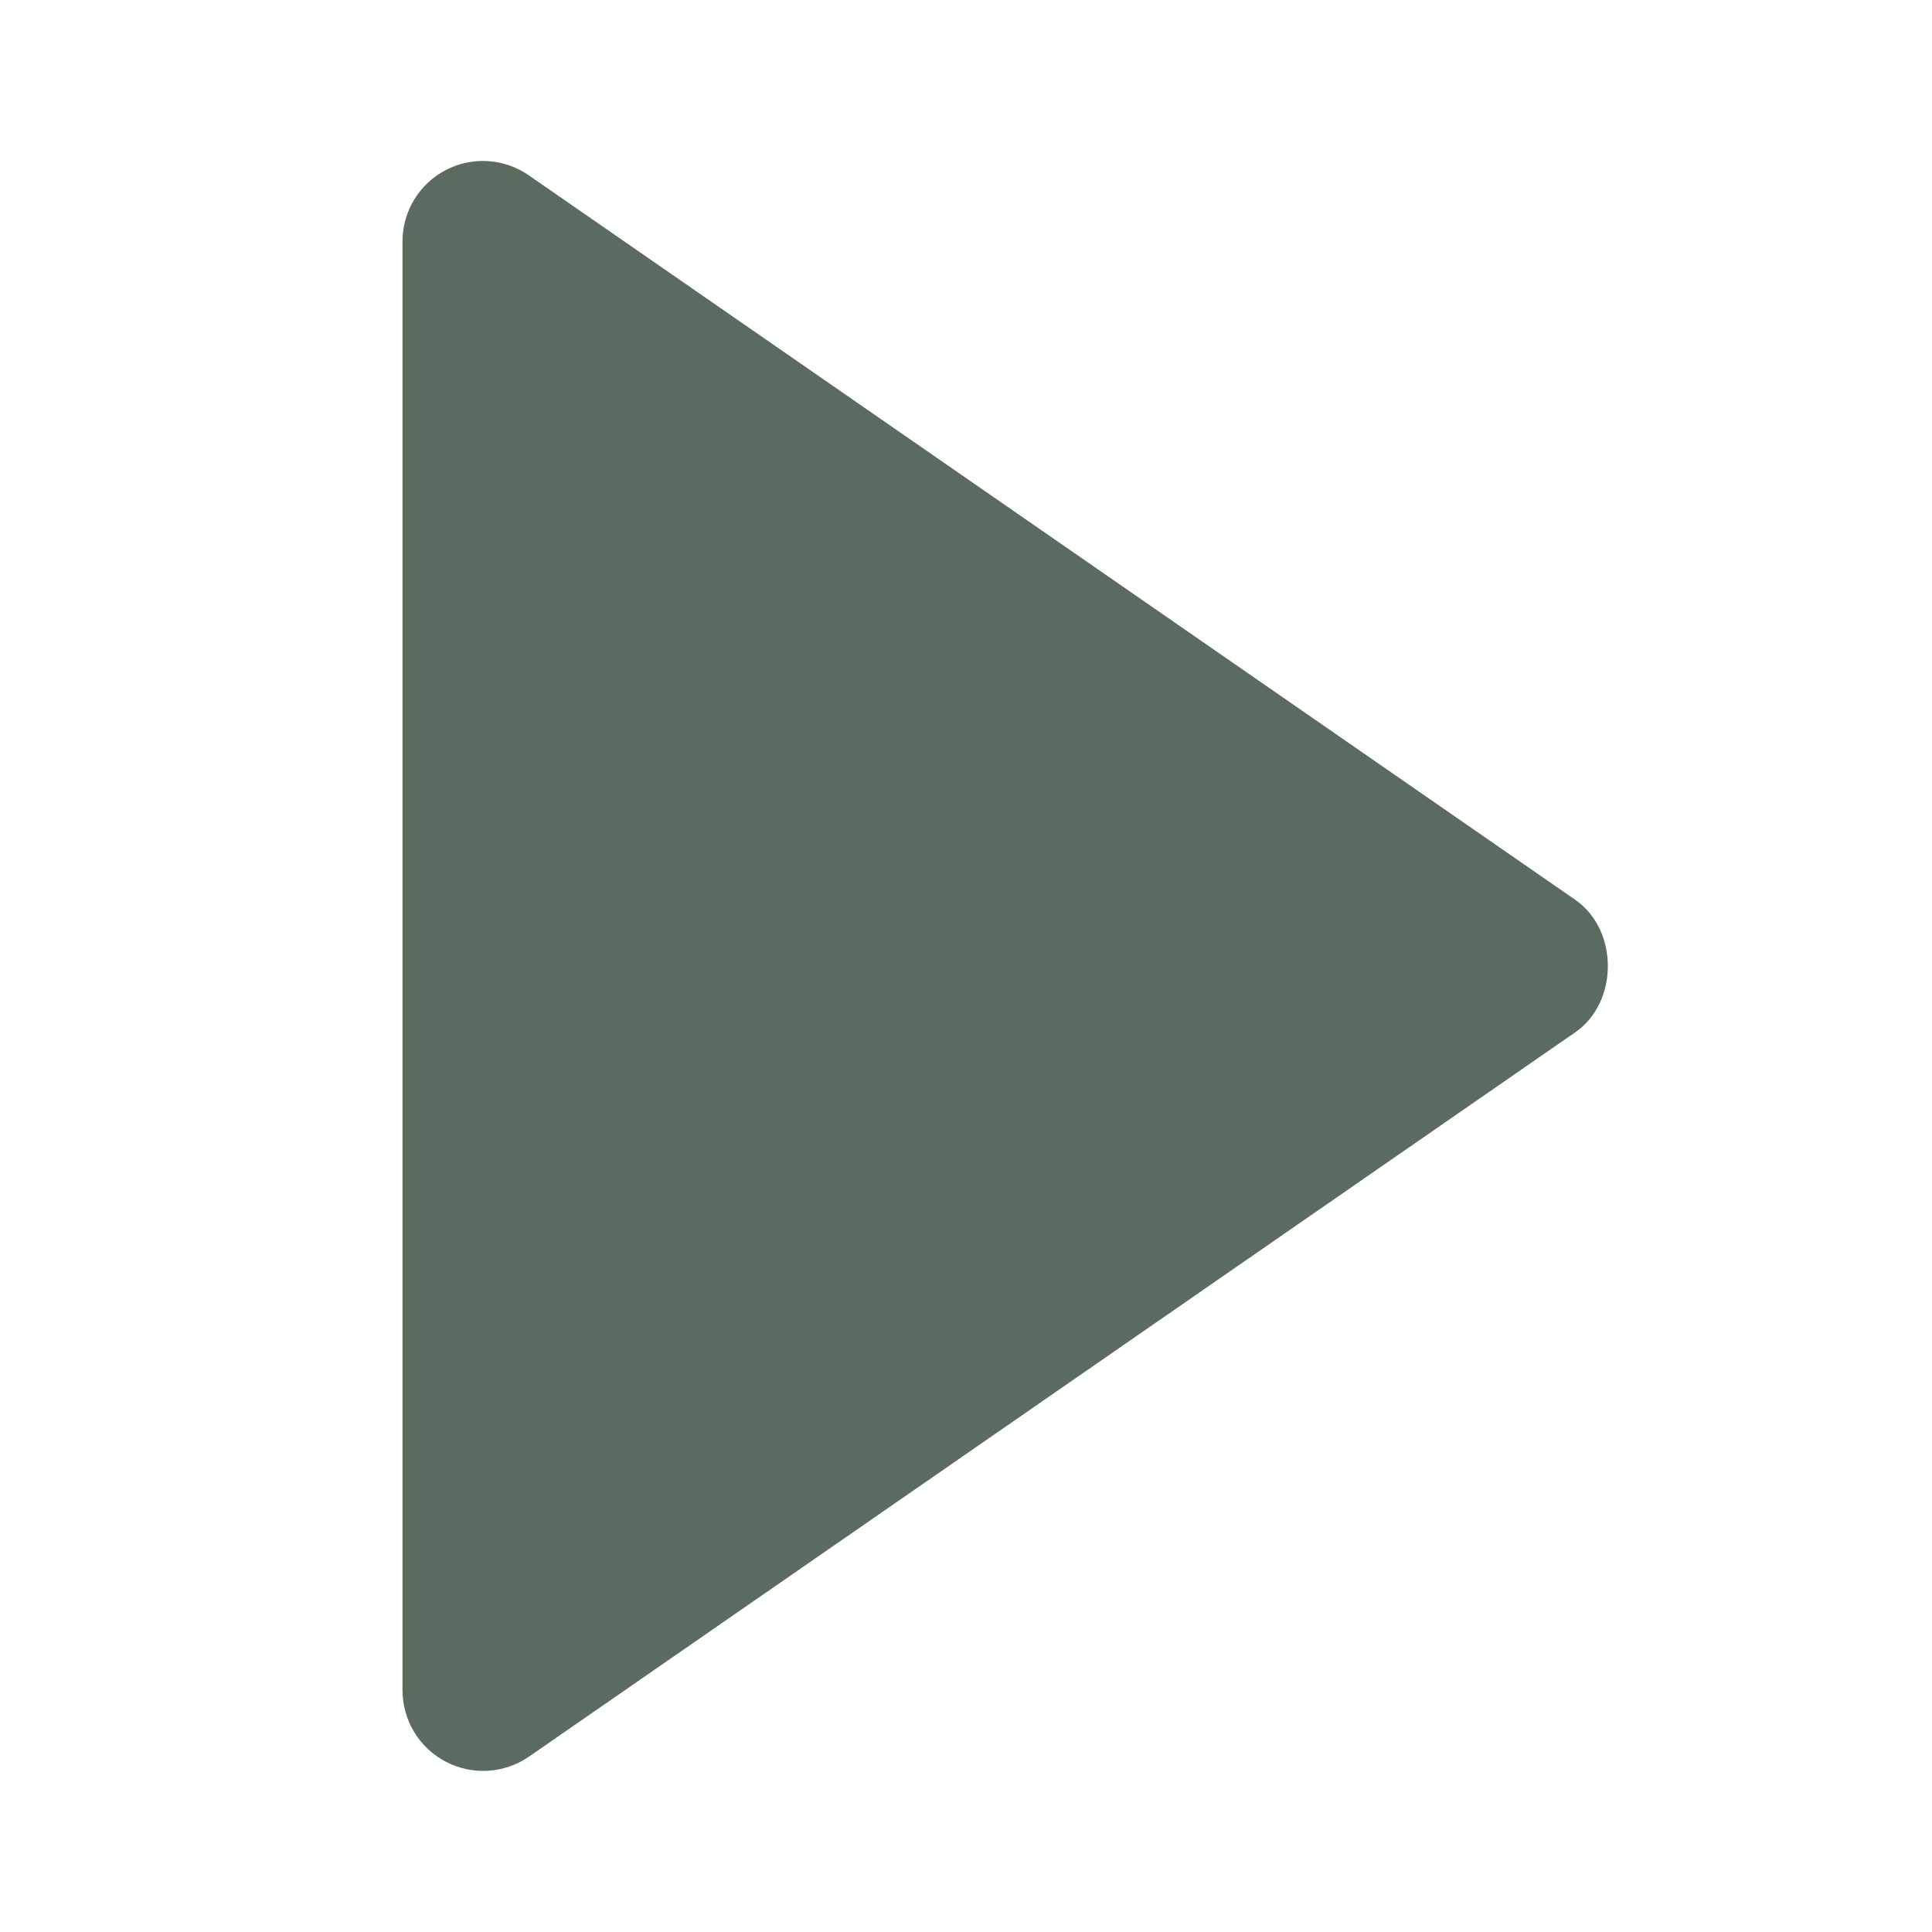 <svg width="579" height="579" viewBox="0 0 579 579" fill="none" xmlns="http://www.w3.org/2000/svg">
<path d="M120.626 72.375L120.626 506.625C120.64 511.022 121.852 515.331 124.133 519.09C126.414 522.849 129.677 525.914 133.57 527.956C137.464 529.999 141.84 530.94 146.229 530.68C150.618 530.42 154.853 528.968 158.478 526.48L472.103 309.355C485.106 300.356 485.106 278.692 472.103 269.669L158.478 52.544C154.861 50.031 150.624 48.557 146.227 48.283C141.831 48.009 137.444 48.945 133.542 50.989C129.64 53.033 126.374 56.107 124.096 59.877C121.819 63.648 120.619 67.97 120.626 72.375Z" fill="#5C6B5F"/>
</svg>
